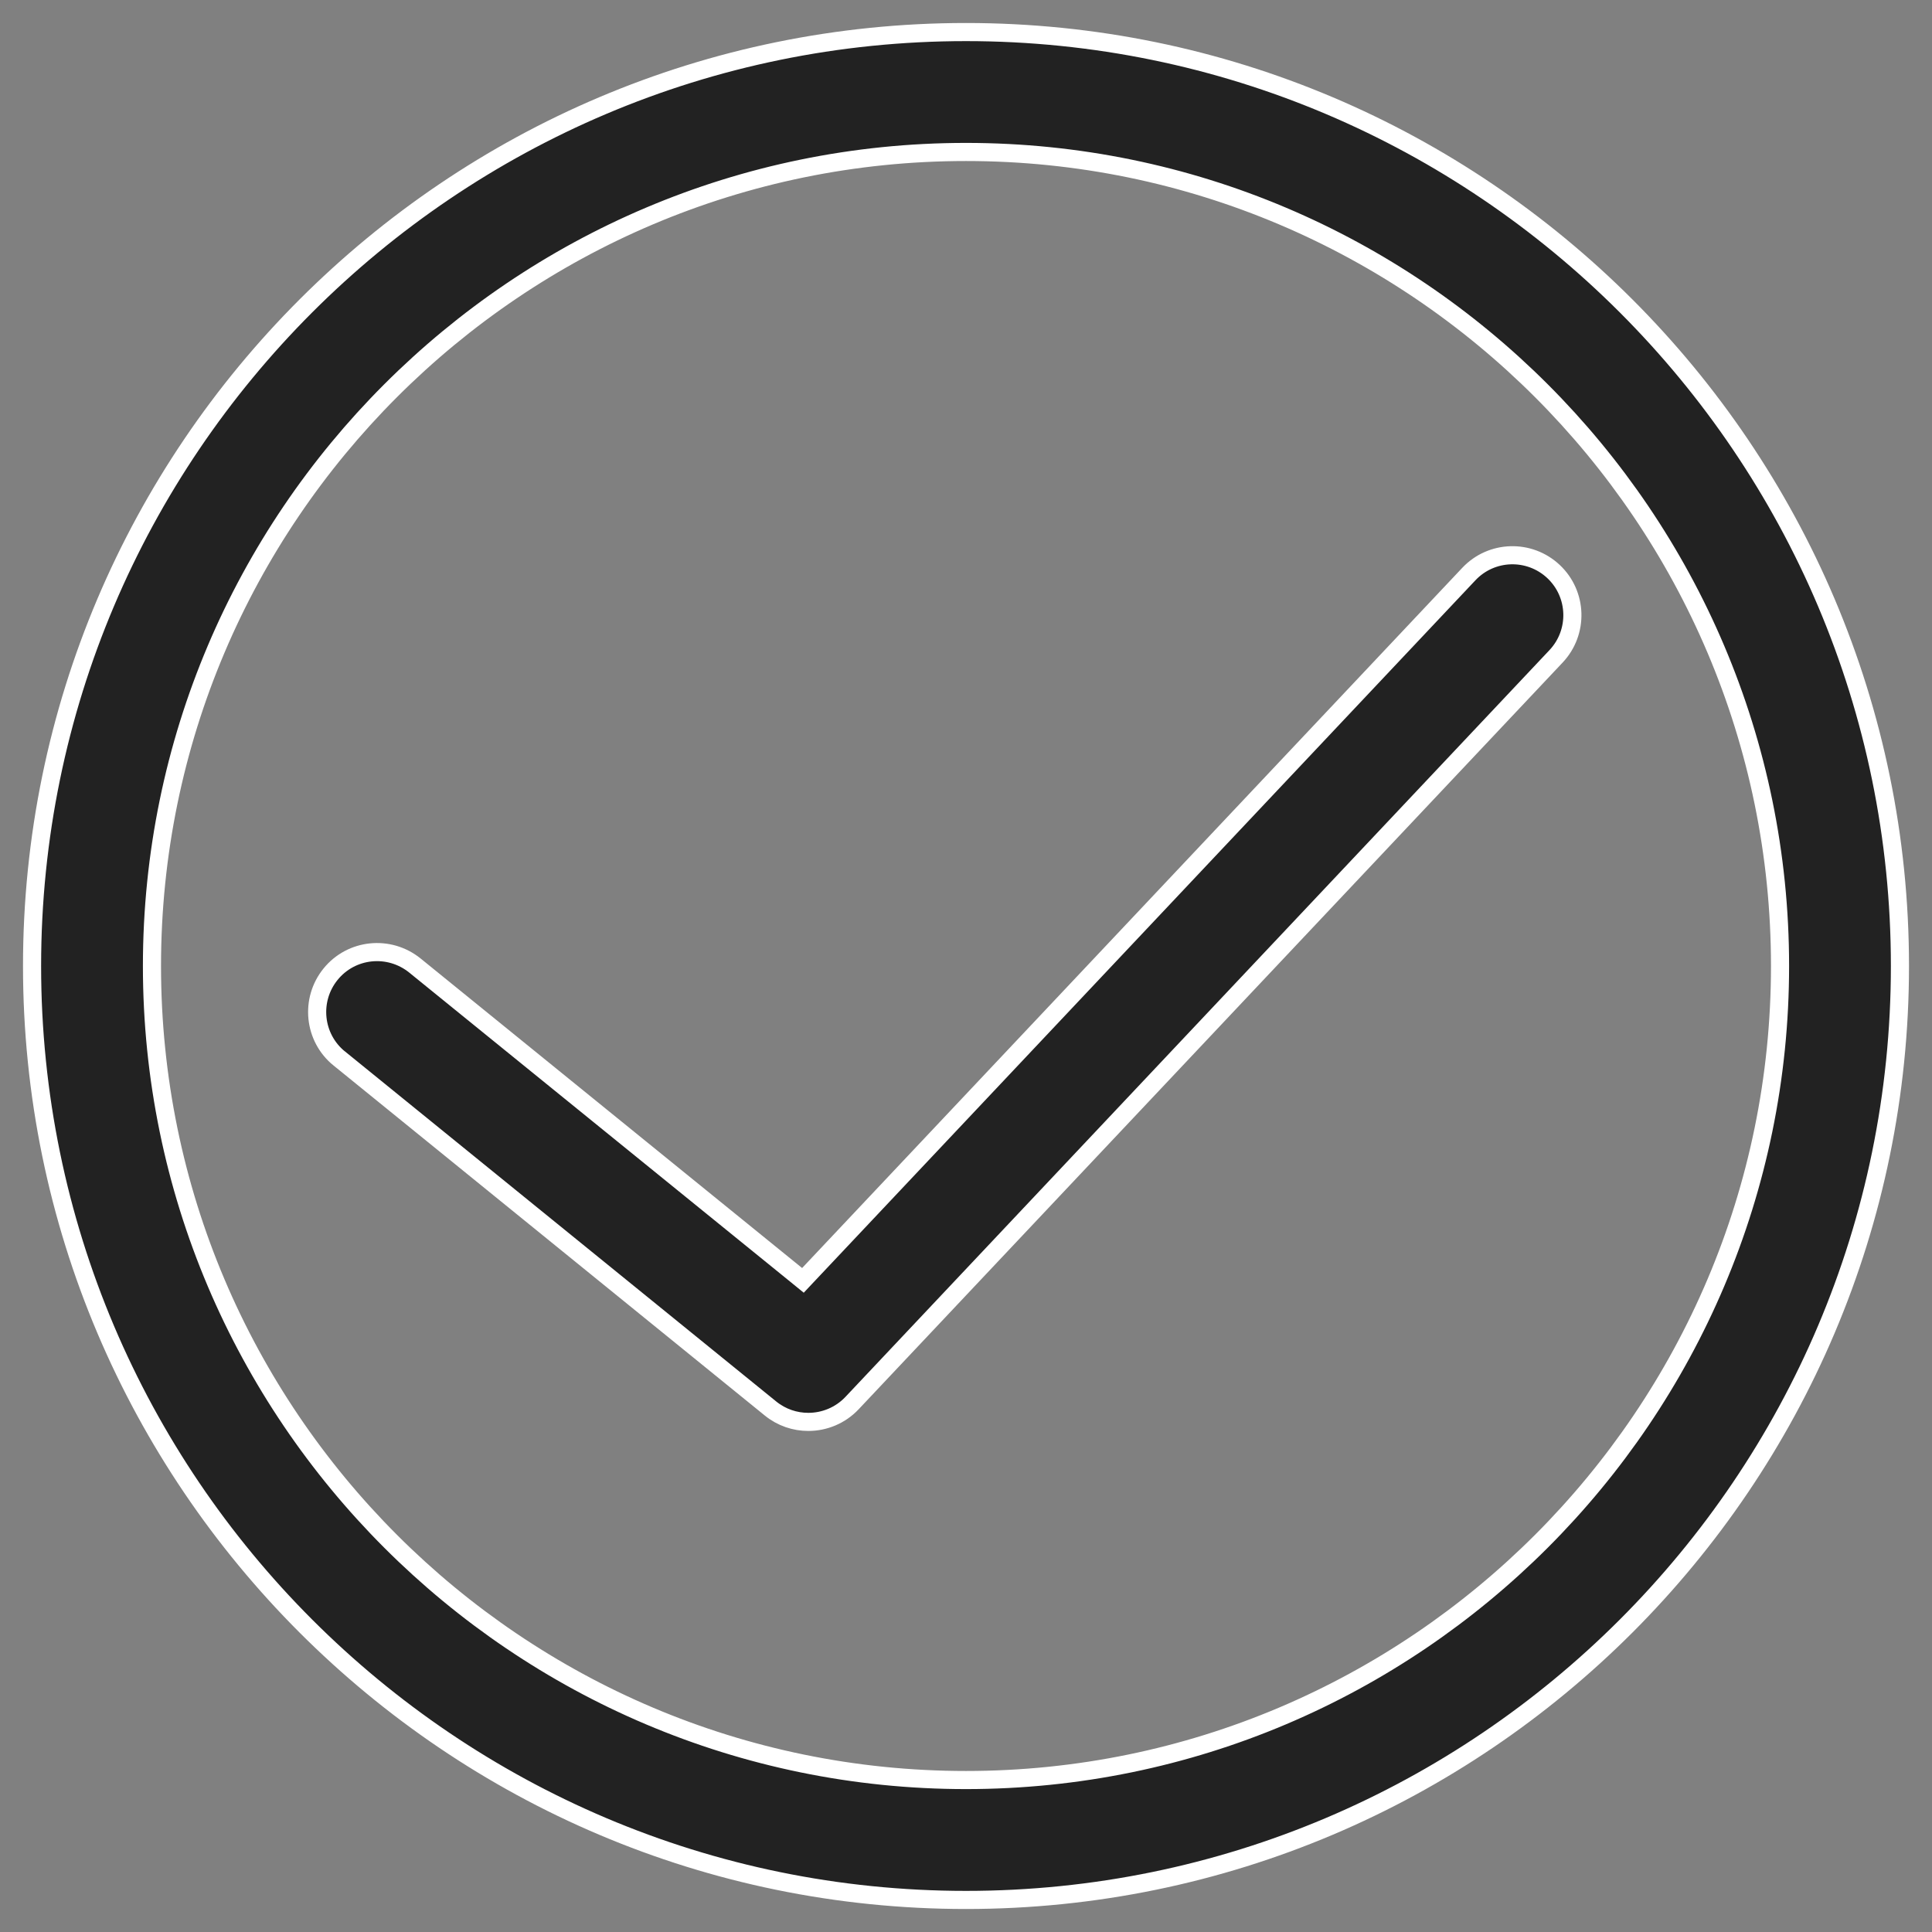 <svg width="32" height="32" viewBox="0 0 32 32" fill="none" xmlns="http://www.w3.org/2000/svg">
<rect x="0" y="0" width="32" height="32" fill="#808080" stroke="none"/>
<g clip-path="url(#clip0_805_2846)">
<path d="M24.328 9.509L24.328 9.509C24.704 9.109 25.332 9.091 25.732 9.467C26.131 9.843 26.149 10.471 25.774 10.87L14.112 23.24L14.112 23.24C13.917 23.446 13.653 23.551 13.388 23.551C13.168 23.551 12.947 23.479 12.763 23.33L12.763 23.33L5.621 17.533L5.62 17.533C5.194 17.188 5.13 16.562 5.475 16.136C5.819 15.711 6.443 15.646 6.872 15.992C6.872 15.992 6.872 15.992 6.872 15.992L13.191 21.119L13.299 21.207L13.394 21.106L24.328 9.509ZM0.531 16C0.531 7.47 7.47 0.531 16 0.531C24.53 0.531 31.469 7.47 31.469 16C31.469 24.53 24.53 31.469 16 31.469C7.47 31.469 0.531 24.53 0.531 16ZM2.517 16C2.517 23.434 8.565 29.483 16 29.483C23.434 29.483 29.483 23.434 29.483 16C29.483 8.566 23.434 2.517 16 2.517C8.565 2.517 2.517 8.566 2.517 16Z" fill="#222222" stroke="white" stroke-width="0.3"/>
</g>
<defs>
<clipPath id="clip0_805_2846">
<rect width="32" height="32" fill="white"/>
</clipPath>
</defs>
</svg>
